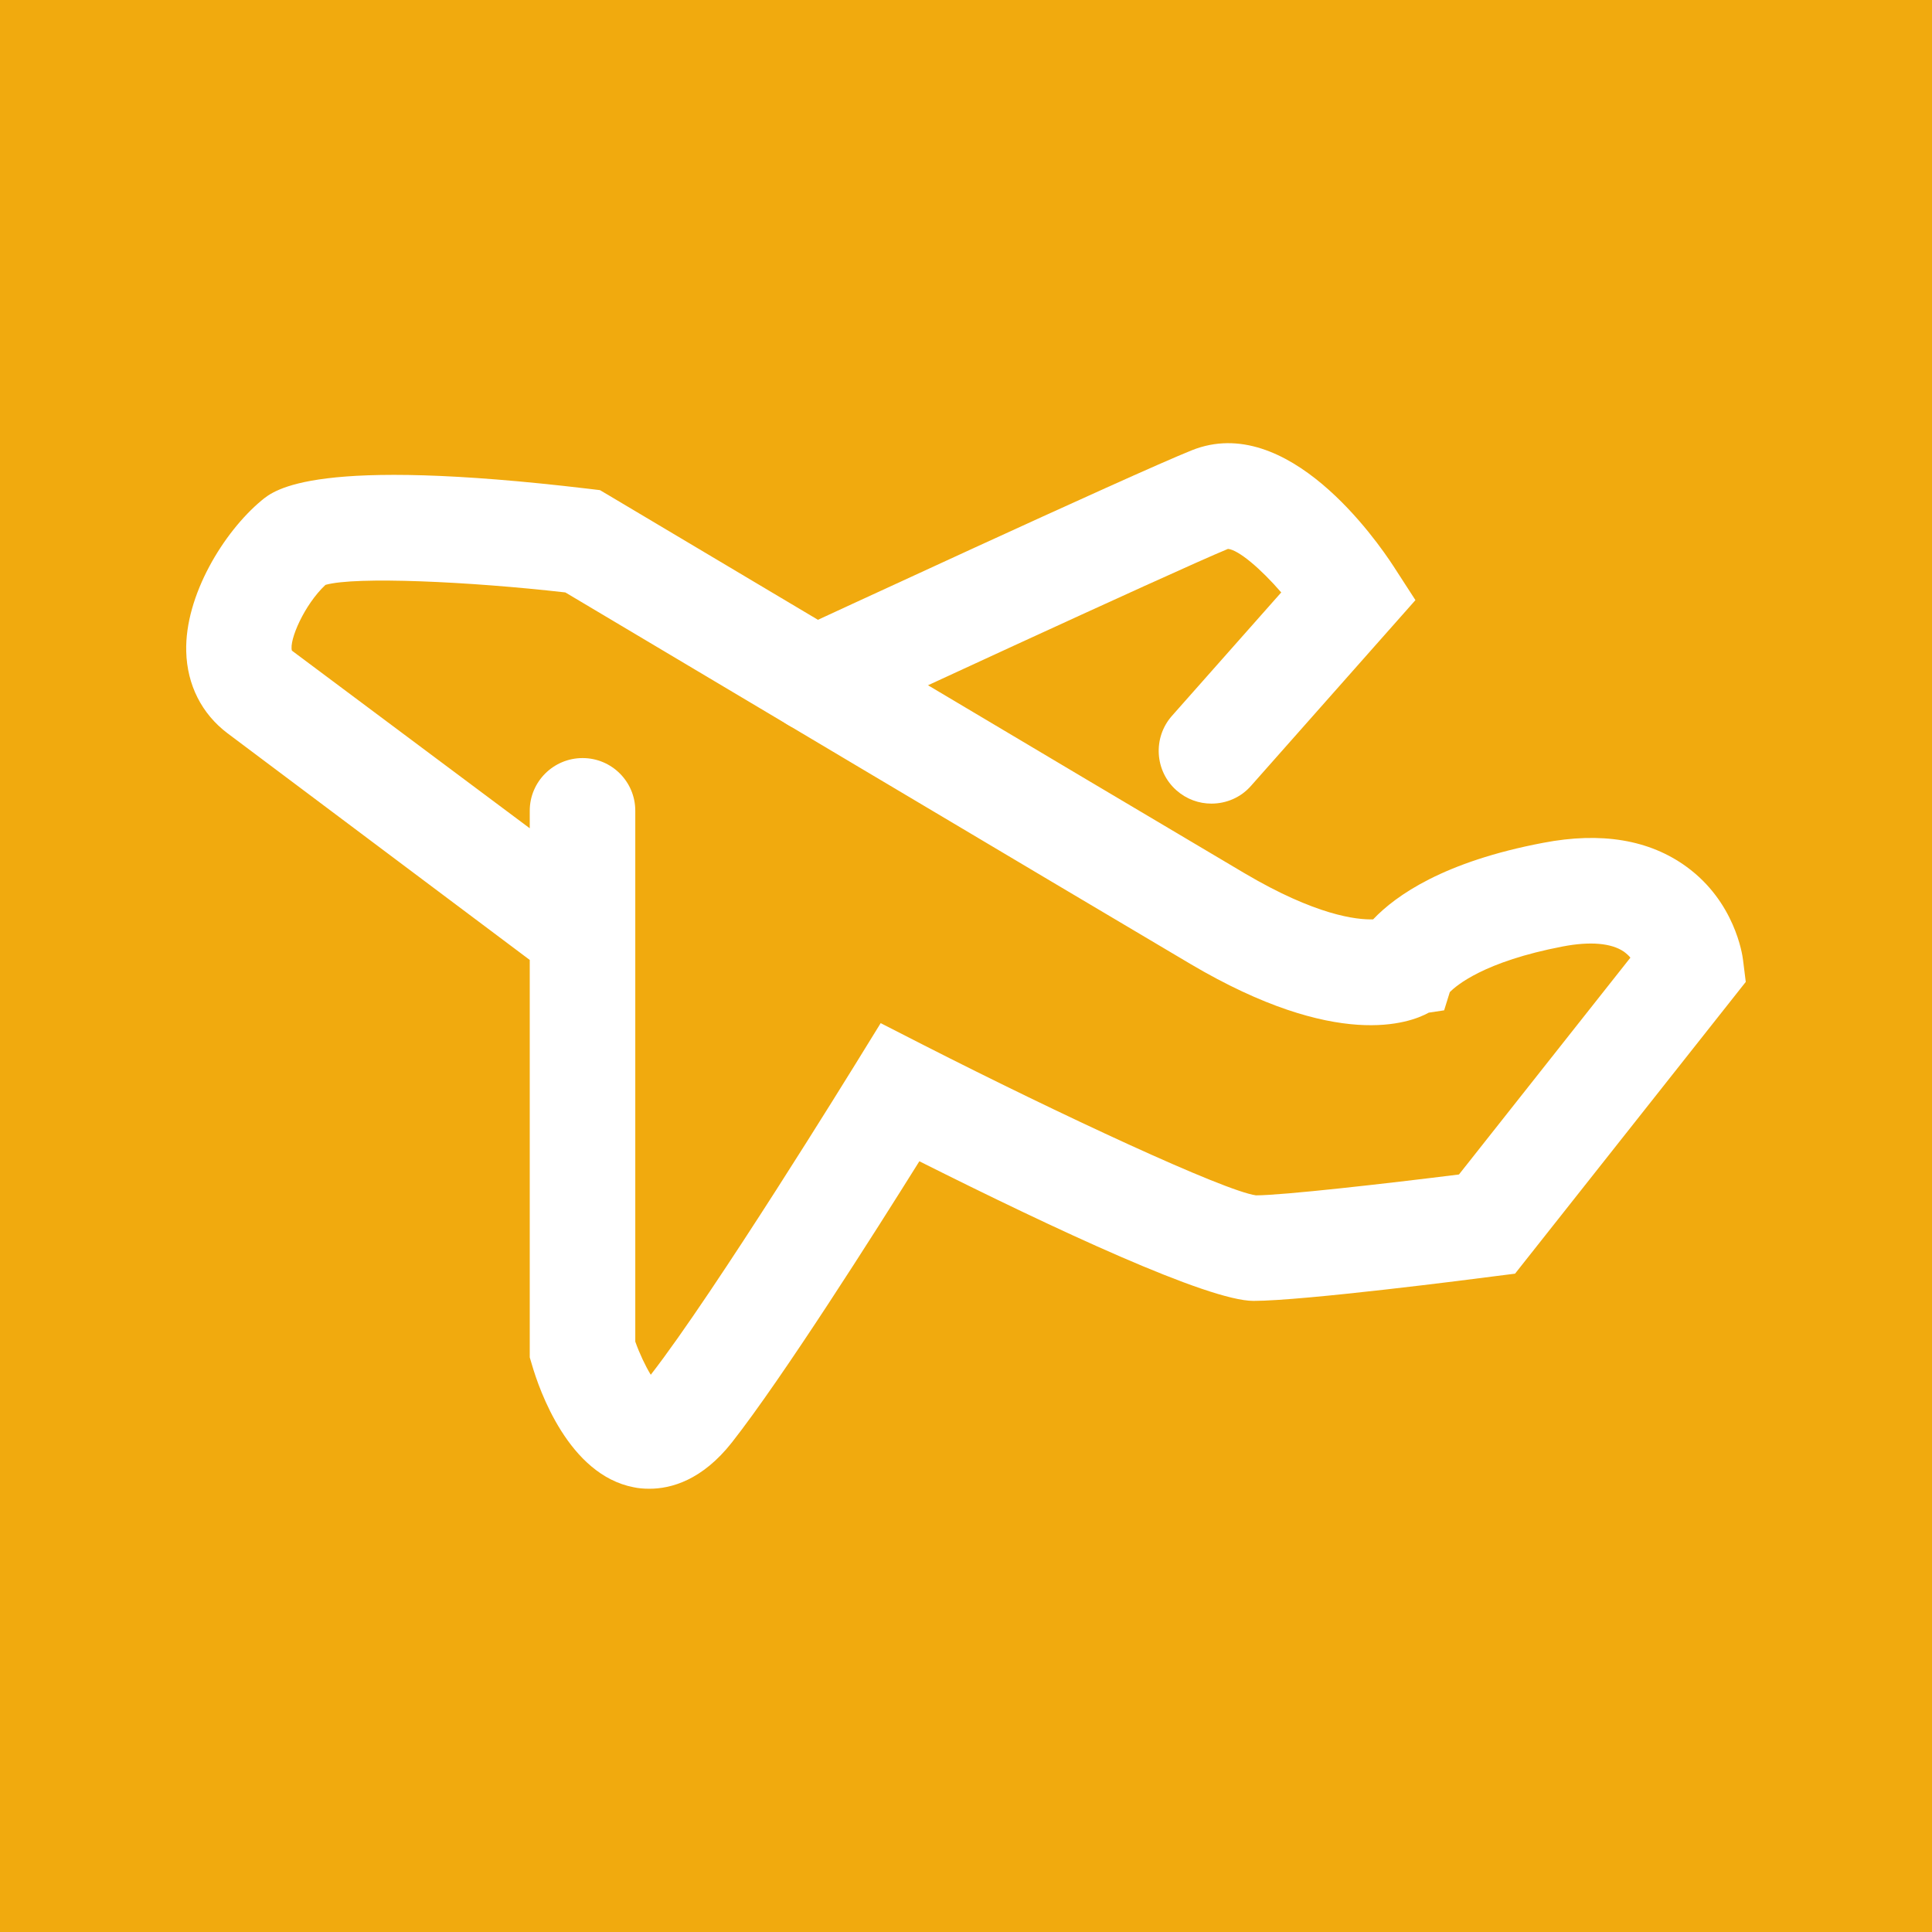 <?xml version="1.0" encoding="UTF-8"?>
<svg xmlns="http://www.w3.org/2000/svg" xmlns:xlink="http://www.w3.org/1999/xlink" width="56pt" height="56pt" viewBox="0 0 56 56" version="1.1">
<g id="surface1">
<rect x="0" y="0" width="56" height="56" style="fill:rgb(94.185%,66.544%,5.574%);fill-opacity:1;stroke:none;"/>
<path style=" stroke:none;fill-rule:nonzero;fill:rgb(100%,100%,100%);fill-opacity:1;" d="M 41.977 28.809 Z M 18.414 38.887 C 18.535 39.23 18.707 39.594 18.863 39.848 C 20.723 37.457 24.742 30.926 24.785 30.859 L 25.527 29.656 L 26.781 30.297 C 30.691 32.289 35.48 34.52 36.406 34.648 C 37.199 34.645 40.16 34.309 42.289 34.043 L 47.258 27.758 C 47.207 27.695 47.141 27.637 47.066 27.582 C 46.703 27.336 46.094 27.281 45.297 27.434 C 43.012 27.871 42.207 28.57 42.023 28.758 L 41.859 29.285 L 41.414 29.352 C 40.867 29.656 38.758 30.453 34.512 27.945 C 31.004 25.871 18.426 18.387 16.387 17.172 C 13.605 16.855 10.309 16.703 9.434 16.953 C 8.824 17.523 8.375 18.555 8.461 18.859 L 15.355 24.008 L 15.355 23.5 C 15.355 22.656 16.043 21.973 16.887 21.973 C 17.73 21.973 18.414 22.656 18.414 23.5 Z M 18.824 43.152 C 18.648 43.152 18.496 43.137 18.367 43.109 C 16.484 42.746 15.633 40.297 15.418 39.555 L 15.355 39.344 L 15.355 27.824 L 6.594 21.254 C 5.848 20.691 5.422 19.852 5.398 18.883 C 5.355 17.258 6.488 15.418 7.574 14.512 C 7.957 14.191 9.117 13.223 17.066 14.168 L 17.391 14.207 L 17.668 14.371 C 17.668 14.371 32.25 23.051 36.07 25.309 C 38.137 26.531 39.32 26.664 39.801 26.648 C 40.465 25.949 41.859 24.973 44.727 24.43 C 46.414 24.105 47.812 24.34 48.887 25.125 C 50.277 26.137 50.504 27.656 50.523 27.828 L 50.602 28.461 L 43.914 36.918 L 43.297 36.996 C 42.738 37.07 37.777 37.707 36.332 37.707 C 35.023 37.707 30.582 35.633 26.648 33.66 C 25.352 35.734 22.68 39.945 21.215 41.809 C 20.352 42.906 19.453 43.152 18.824 43.152 "/>
<path style=" stroke:none;fill-rule:nonzero;fill:rgb(100%,100%,100%);fill-opacity:1;" d="M 35.113 23.293 C 34.754 23.293 34.395 23.168 34.102 22.91 C 33.469 22.352 33.41 21.383 33.969 20.75 L 37.137 17.172 C 36.539 16.48 35.898 15.938 35.594 15.91 C 34.004 16.566 24.359 21.035 24.262 21.082 C 23.492 21.438 22.586 21.102 22.23 20.336 C 21.875 19.57 22.207 18.66 22.973 18.305 C 23.375 18.121 32.793 13.754 34.547 13.051 C 37.32 11.941 39.902 15.66 40.395 16.418 L 41.027 17.395 L 36.262 22.777 C 35.961 23.121 35.539 23.293 35.113 23.293 "/>
</g>
</svg>
